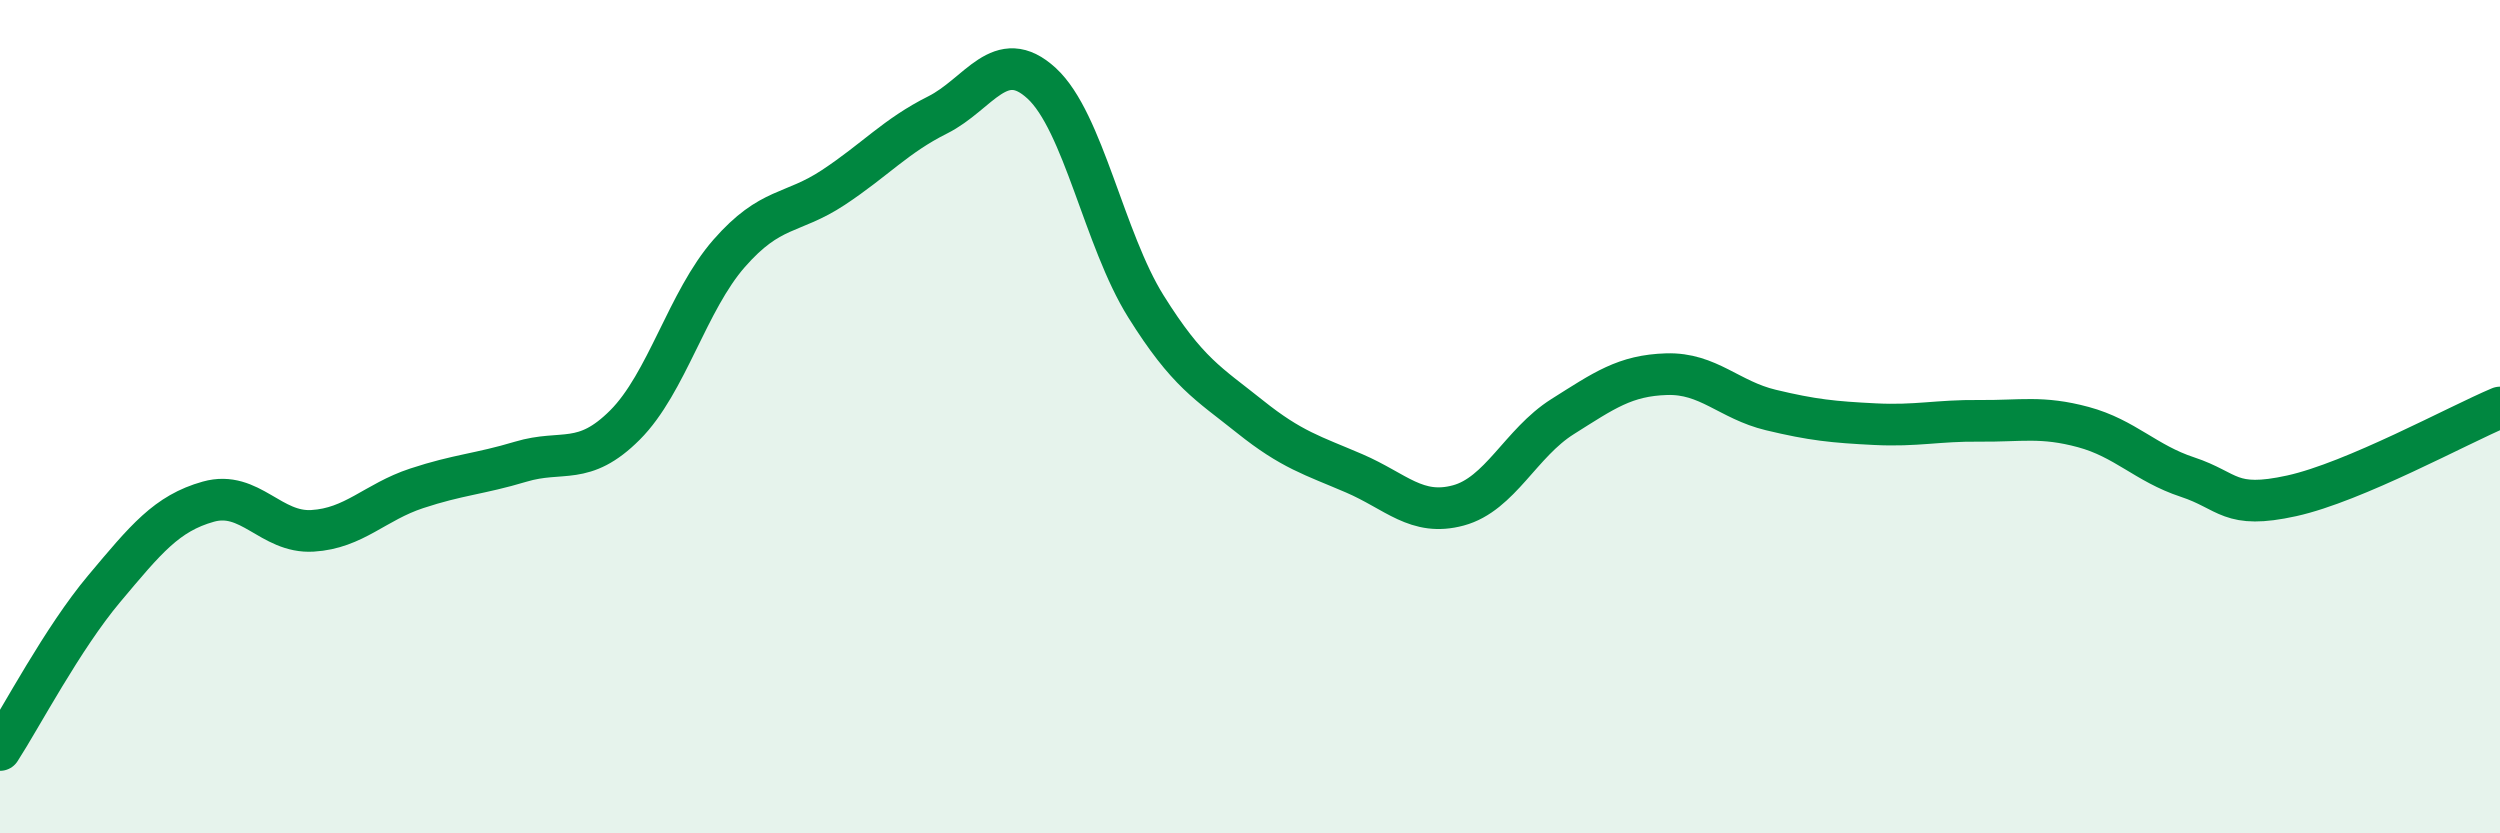 
    <svg width="60" height="20" viewBox="0 0 60 20" xmlns="http://www.w3.org/2000/svg">
      <path
        d="M 0,18 C 0.5,17.23 1.5,15.32 2.5,14.13 C 3.5,12.94 4,12.32 5,12.04 C 6,11.76 6.5,12.8 7.5,12.74 C 8.5,12.68 9,12.05 10,11.72 C 11,11.39 11.5,11.38 12.5,11.08 C 13.5,10.78 14,11.2 15,10.2 C 16,9.2 16.5,7.22 17.5,6.08 C 18.5,4.94 19,5.16 20,4.5 C 21,3.84 21.5,3.26 22.5,2.76 C 23.5,2.26 24,1.08 25,2 C 26,2.92 26.5,5.75 27.5,7.35 C 28.5,8.95 29,9.2 30,10 C 31,10.8 31.5,10.93 32.5,11.36 C 33.5,11.79 34,12.4 35,12.13 C 36,11.86 36.5,10.63 37.5,10 C 38.5,9.37 39,9.01 40,8.98 C 41,8.95 41.5,9.6 42.5,9.84 C 43.5,10.08 44,10.13 45,10.18 C 46,10.23 46.5,10.09 47.5,10.1 C 48.5,10.11 49,9.98 50,10.25 C 51,10.52 51.5,11.12 52.5,11.45 C 53.5,11.78 53.5,12.23 55,11.9 C 56.5,11.57 59,10.2 60,9.78L60 20L0 20Z"
        fill="#008740"
        opacity="0.1"
        stroke-linecap="round"
        stroke-linejoin="round"
      />
      <path
        d="M 0,18 C 0.5,17.23 1.5,15.32 2.5,14.13 C 3.5,12.94 4,12.32 5,12.04 C 6,11.76 6.5,12.8 7.5,12.74 C 8.5,12.68 9,12.05 10,11.72 C 11,11.39 11.5,11.38 12.5,11.08 C 13.5,10.78 14,11.2 15,10.2 C 16,9.2 16.5,7.22 17.5,6.08 C 18.5,4.94 19,5.16 20,4.5 C 21,3.84 21.5,3.26 22.5,2.76 C 23.5,2.26 24,1.08 25,2 C 26,2.92 26.5,5.75 27.5,7.35 C 28.5,8.95 29,9.2 30,10 C 31,10.8 31.5,10.93 32.5,11.36 C 33.5,11.79 34,12.4 35,12.13 C 36,11.86 36.5,10.63 37.5,10 C 38.5,9.37 39,9.01 40,8.98 C 41,8.95 41.5,9.6 42.5,9.84 C 43.5,10.08 44,10.13 45,10.18 C 46,10.23 46.5,10.09 47.5,10.1 C 48.5,10.11 49,9.98 50,10.25 C 51,10.52 51.5,11.12 52.5,11.45 C 53.5,11.78 53.5,12.23 55,11.9 C 56.5,11.57 59,10.2 60,9.78"
        stroke="#008740"
        stroke-width="1"
        fill="none"
        stroke-linecap="round"
        stroke-linejoin="round"
      />
    </svg>
  